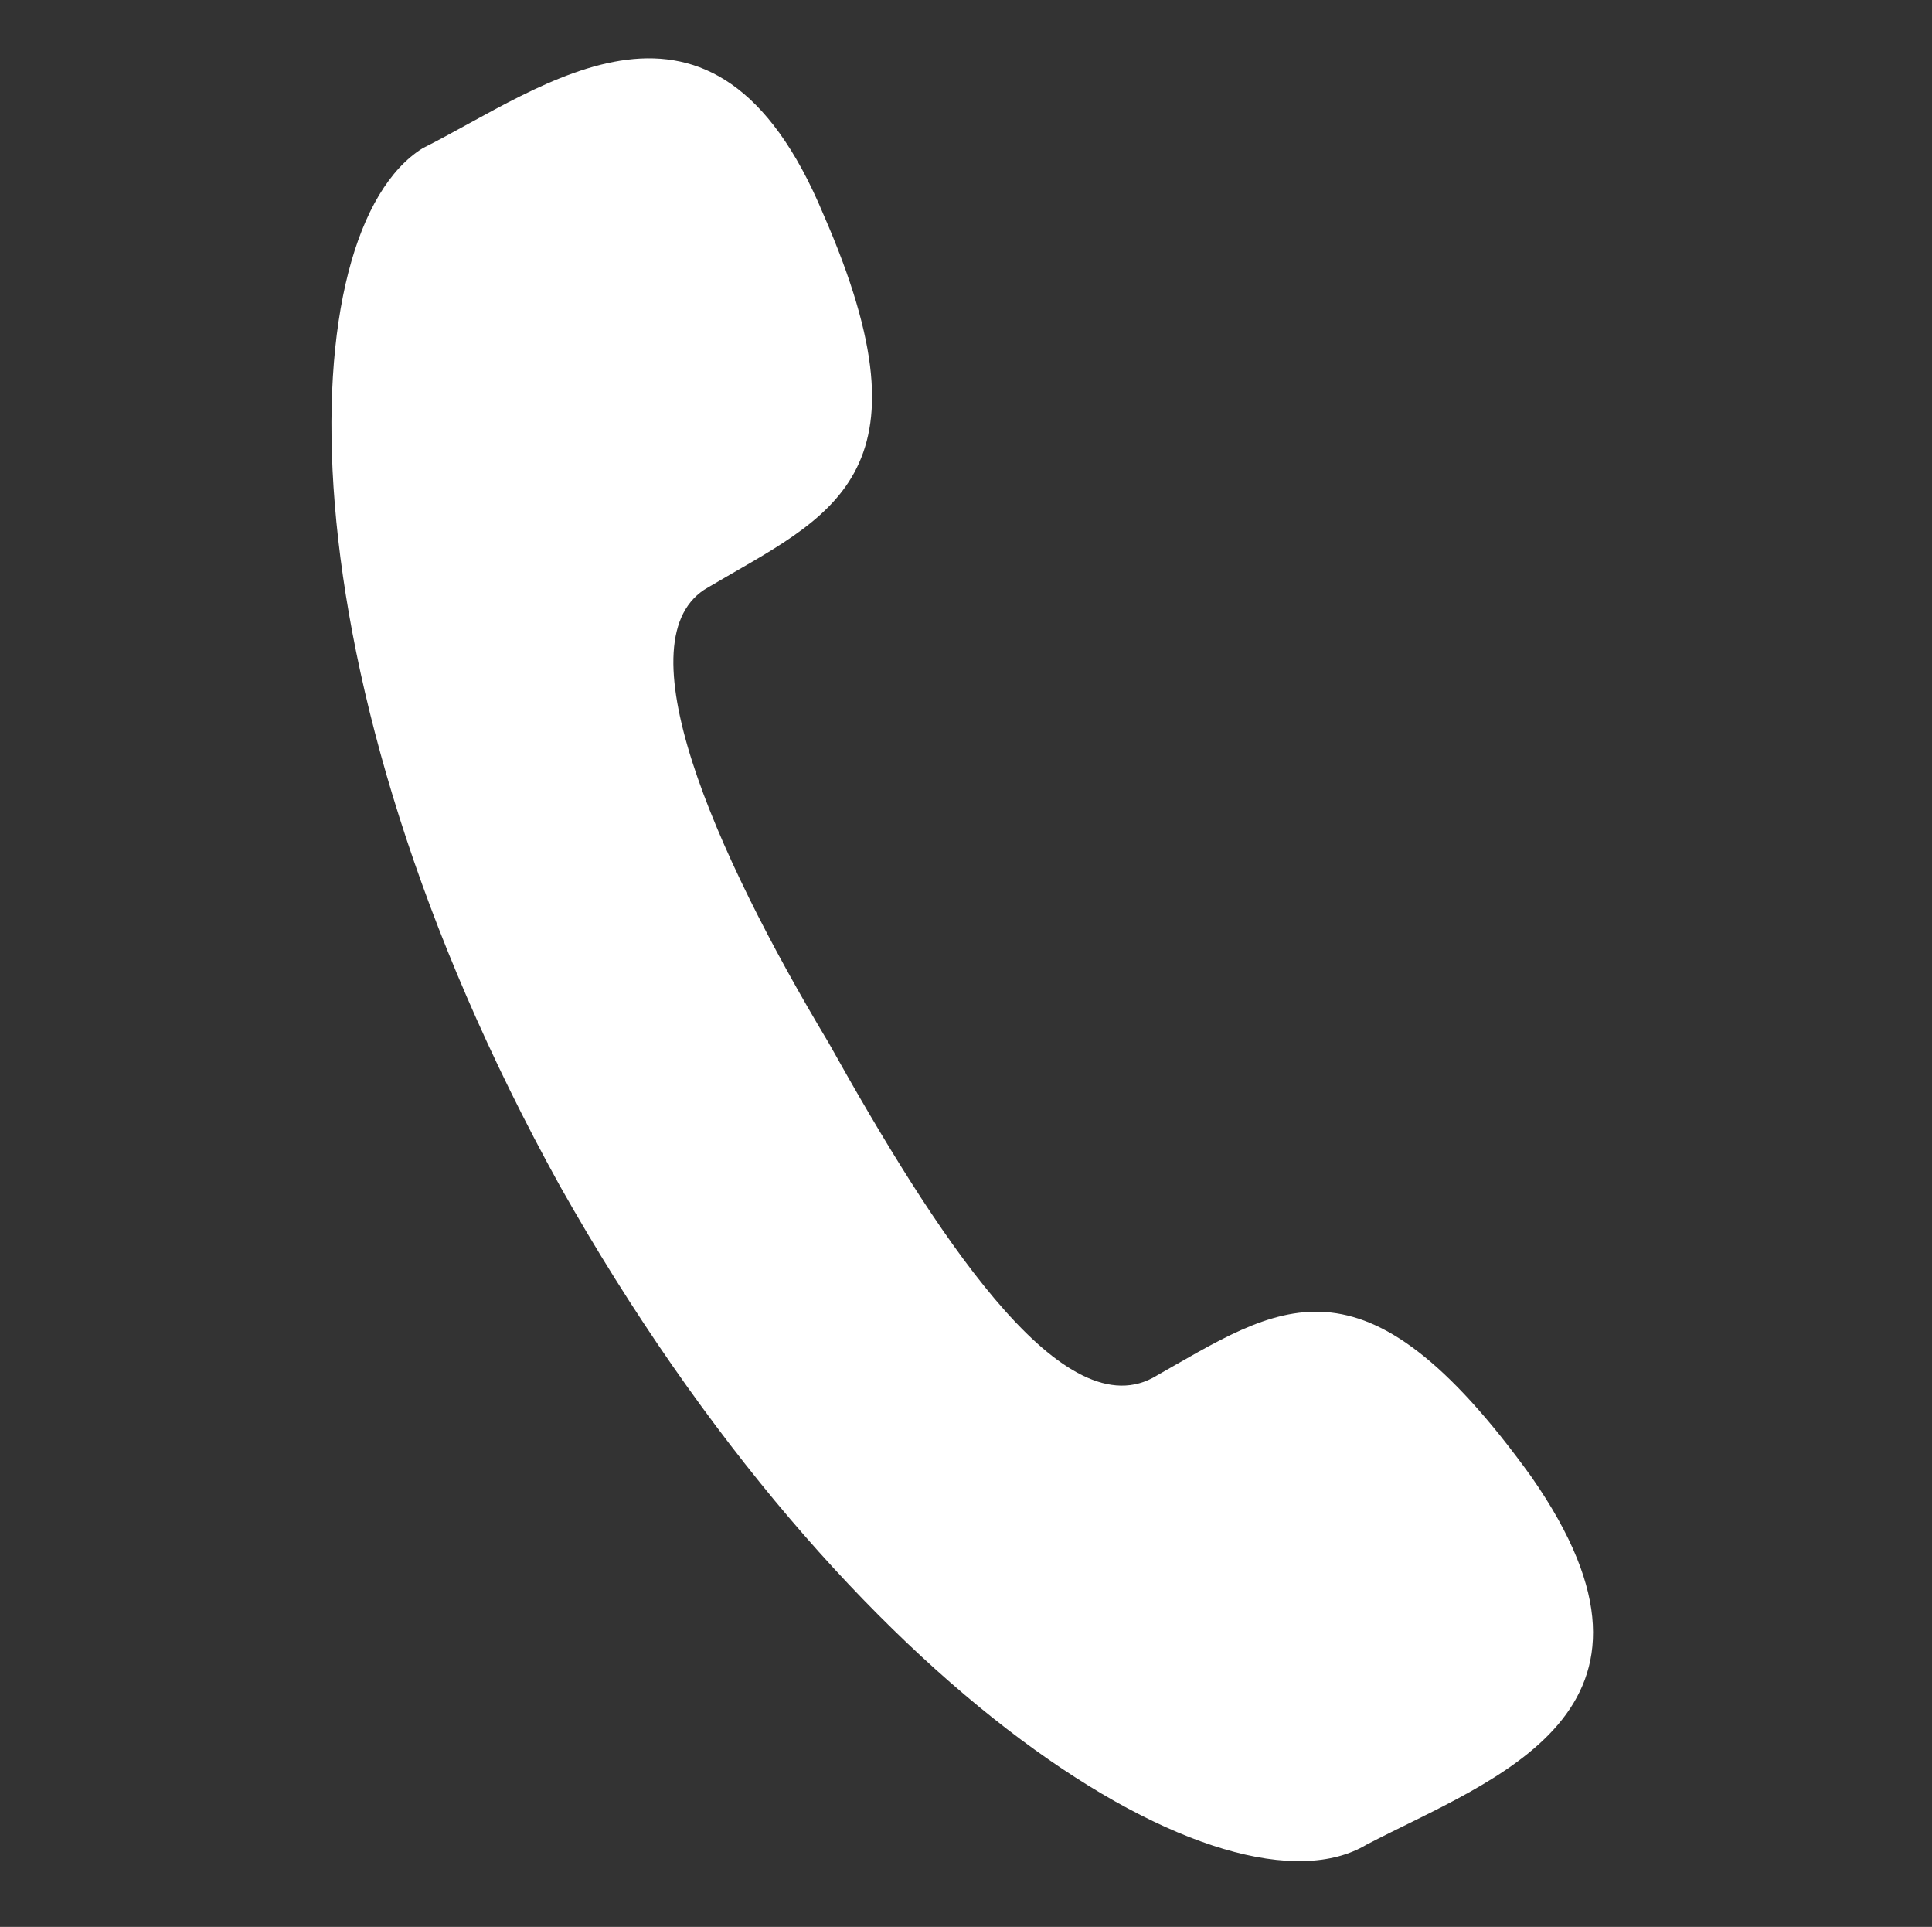 <?xml version="1.0" encoding="utf-8"?>
<!-- Generator: Adobe Illustrator 28.0.0, SVG Export Plug-In . SVG Version: 6.00 Build 0)  -->
<svg version="1.1" id="Ebene_1" xmlns="http://www.w3.org/2000/svg" xmlns:xlink="http://www.w3.org/1999/xlink" x="0px" y="0px"
	 viewBox="0 0 35.2 35.1" style="enable-background:new 0 0 35.2 35.1;" xml:space="preserve">
<rect x="0" y="0" width="35.2" height="35.1" fill="#333333" stroke="none"/>
<style type="text/css">
	.st0{fill:#FFFFFF;}
</style>
<path class="st0" d="M27.9,26.9c-3.1-4.3-4.6-3.1-6.9-1.8c-1.7,0.9-4-2.7-5.9-6.1c-2.1-3.5-3.8-7.4-2.2-8.3c2.2-1.3,4.2-2,2.1-6.8
	c-2-4.8-5.1-2.3-7.3-1.2c-2.4,1.5-2.7,9.5,2.5,18.9c5.3,9.4,12.2,13.5,14.7,12C27.2,32.4,30.9,31.2,27.9,26.9z"/>
</svg>